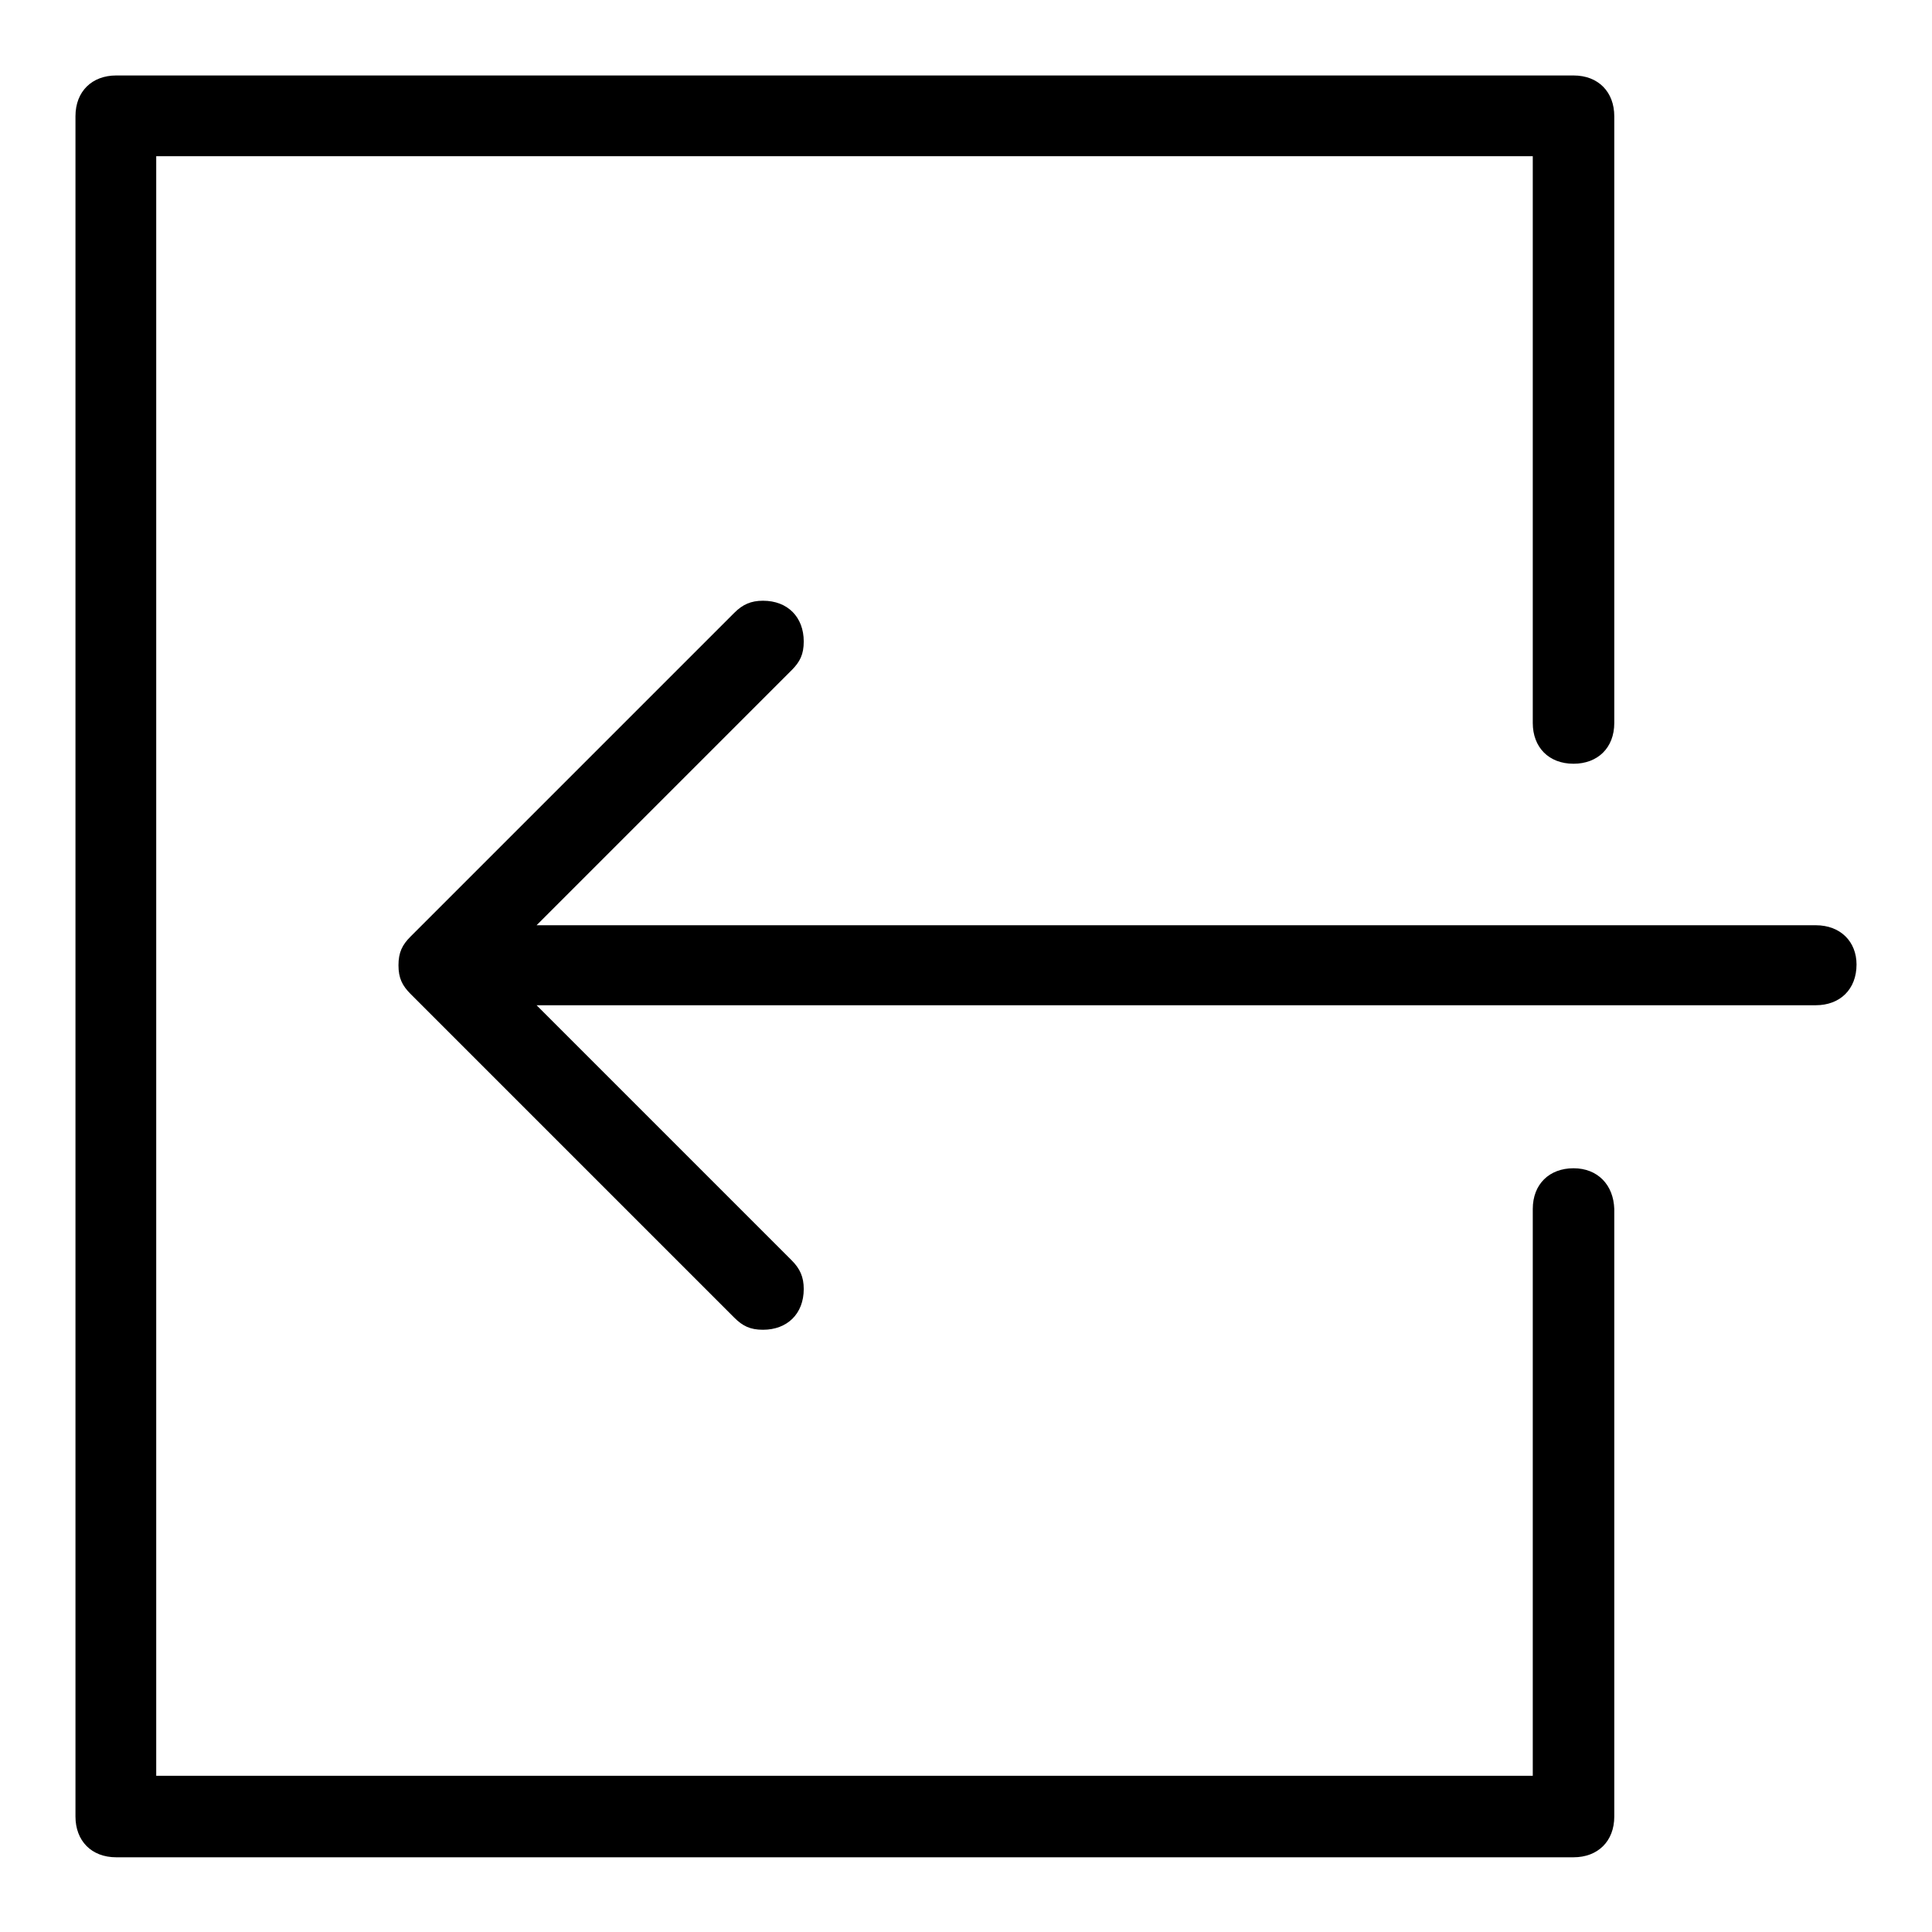 <?xml version="1.0" encoding="utf-8"?>
<!-- Svg Vector Icons : http://www.onlinewebfonts.com/icon -->
<!DOCTYPE svg PUBLIC "-//W3C//DTD SVG 1.1//EN" "http://www.w3.org/Graphics/SVG/1.1/DTD/svg11.dtd">
<svg version="1.1" xmlns="http://www.w3.org/2000/svg" xmlns:xlink="http://www.w3.org/1999/xlink" x="0px" y="0px" viewBox="0 0 256 256" enable-background="new 0 0 256 256" xml:space="preserve">
<g> <path fill="#000000" d="M208.5,154.8c-3.2,0-5.4,2.1-5.4,5.4v75.1H20.7V20.7h182.4v75.1c0,3.2,2.1,5.4,5.4,5.4 c3.2,0,5.4-2.1,5.4-5.4V15.4c0-3.2-2.1-5.4-5.4-5.4H15.4c-3.2,0-5.4,2.1-5.4,5.4v225.3c0,3.2,2.1,5.4,5.4,5.4h193.1 c3.2,0,5.4-2.1,5.4-5.4v-80.5C213.8,157,211.7,154.8,208.5,154.8z M240.6,122.6H71.1l33.8-33.8c1.1-1.1,1.6-2.1,1.6-3.8 c0-3.2-2.1-5.4-5.4-5.4c-1.6,0-2.7,0.5-3.8,1.6l-42.9,42.9c-1.1,1.1-1.6,2.1-1.6,3.8s0.5,2.7,1.6,3.8l42.9,42.9 c1.1,1.1,2.1,1.6,3.8,1.6c3.2,0,5.4-2.1,5.4-5.4c0-1.6-0.5-2.7-1.6-3.8l-33.8-33.8h169.5c3.2,0,5.4-2.1,5.4-5.4 C246,124.8,243.9,122.6,240.6,122.6z"/></g>
</svg>